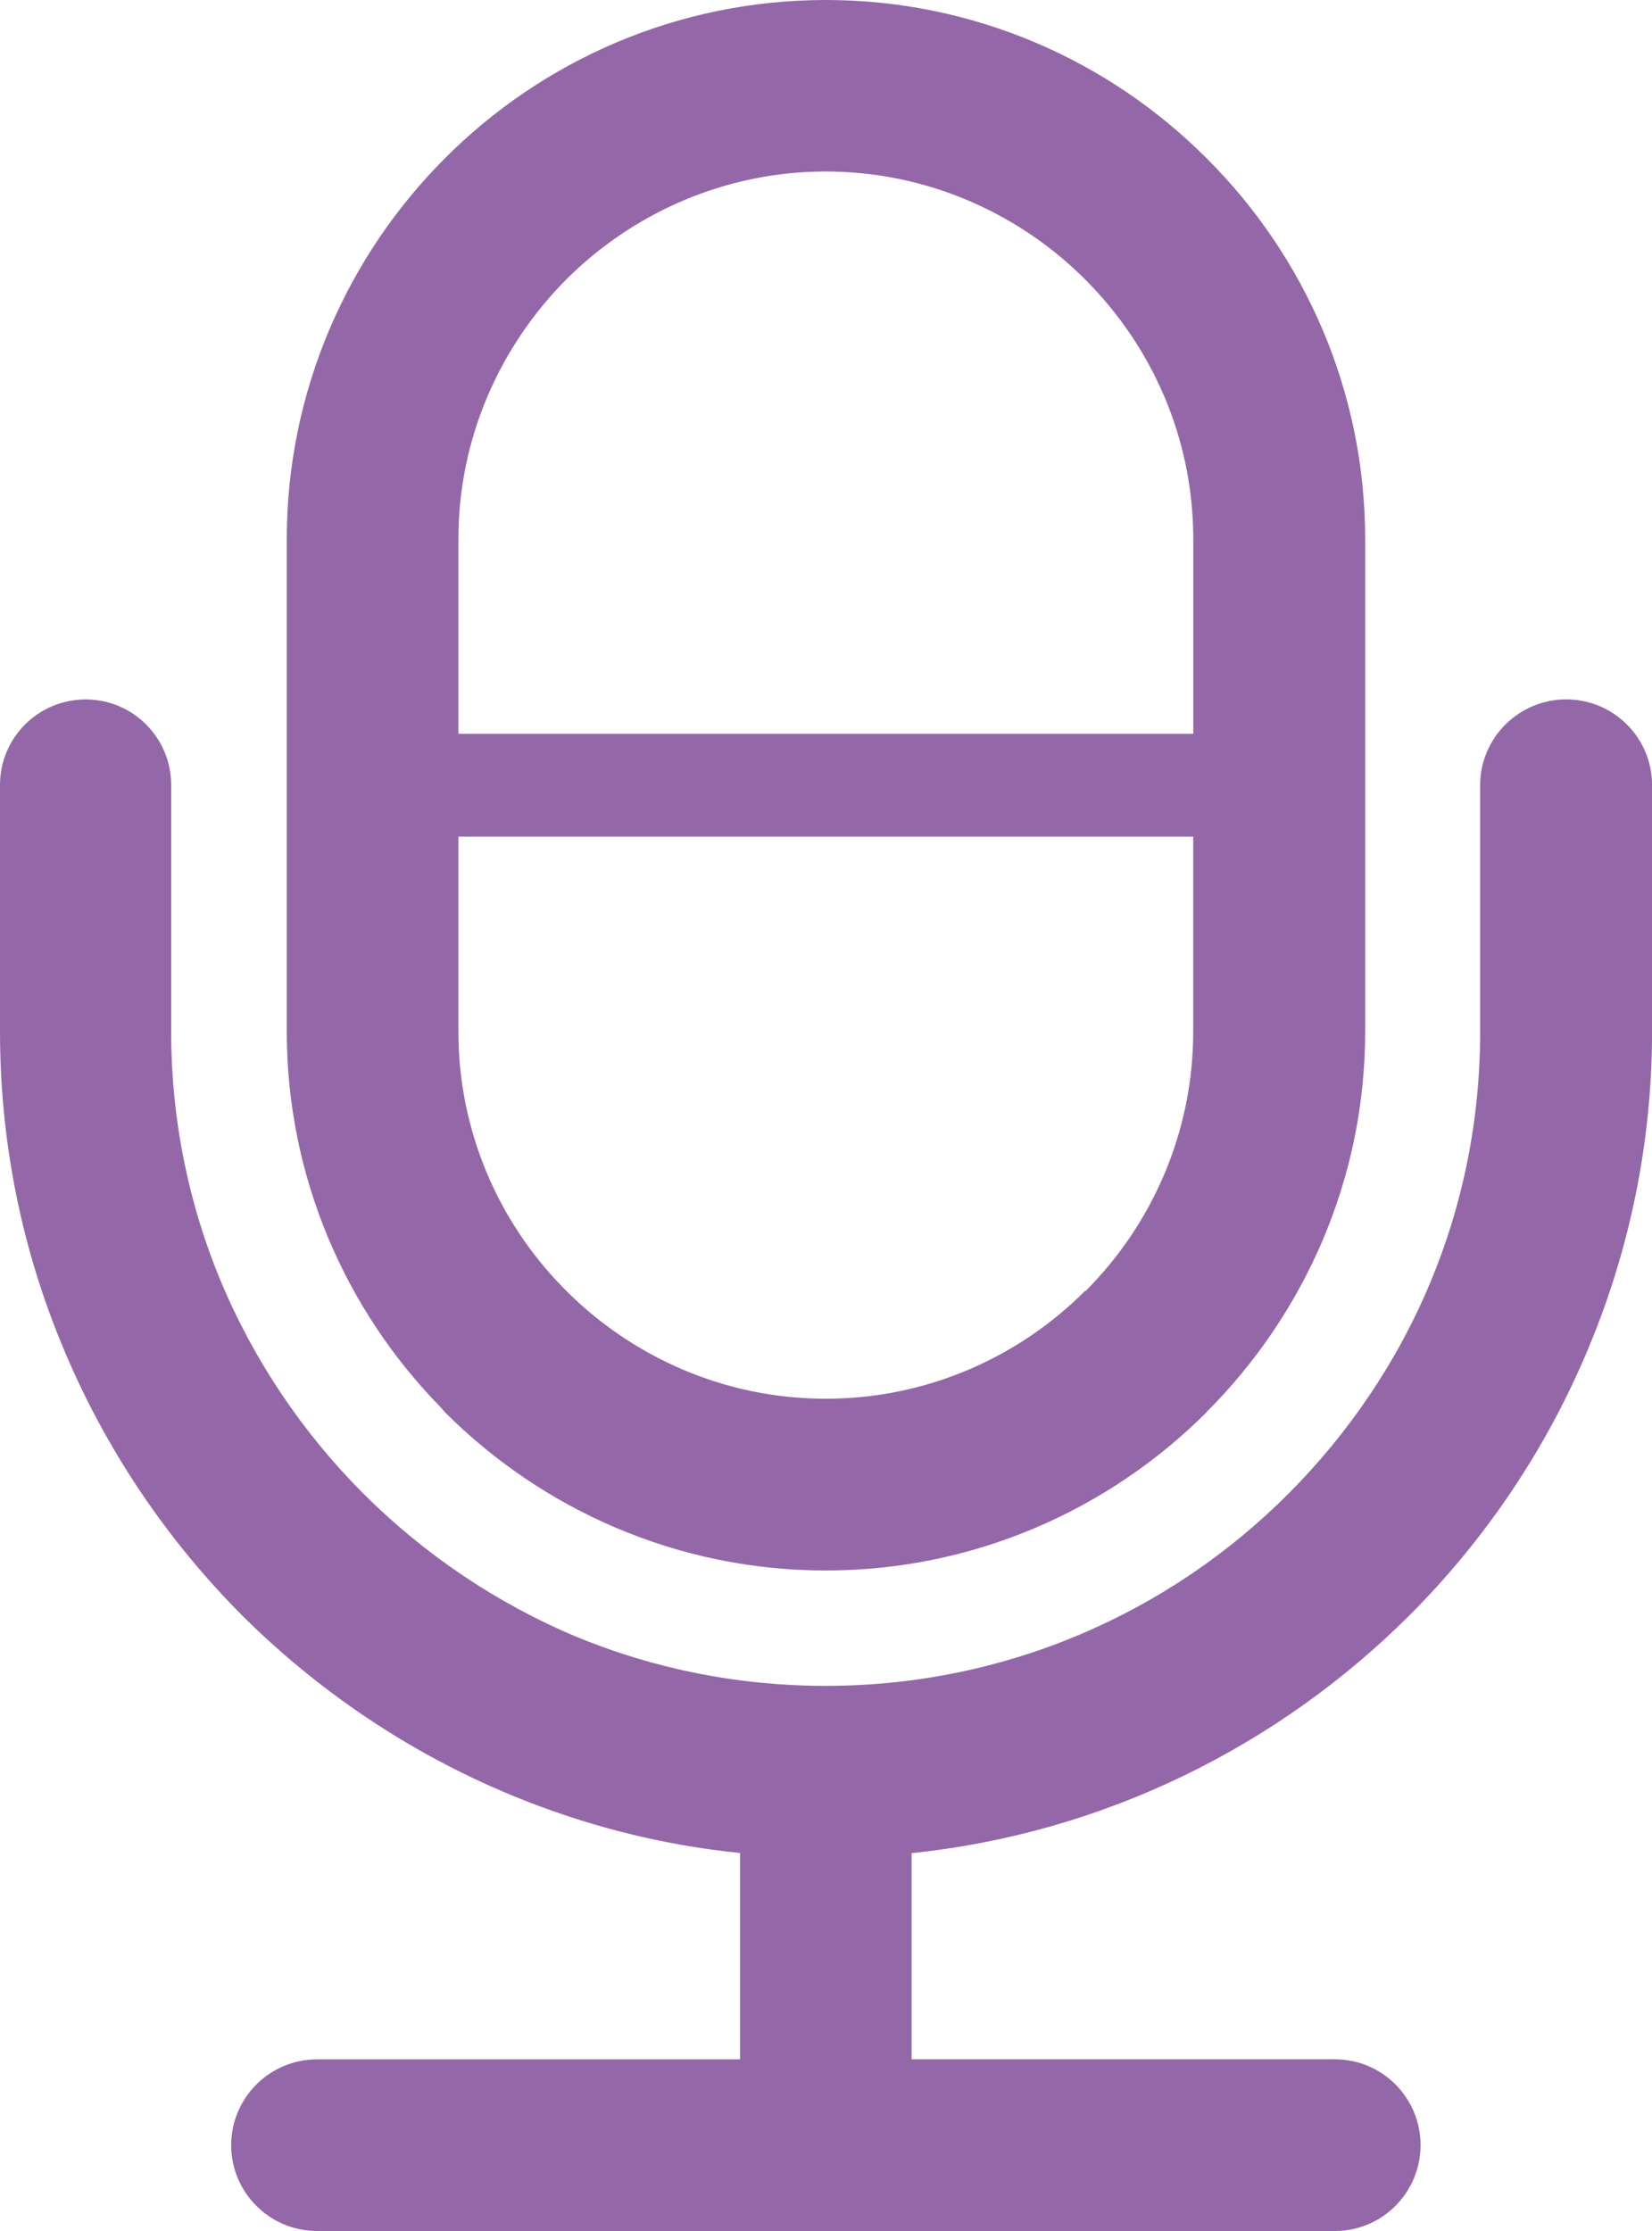 <?xml version="1.0" encoding="utf-8"?>
<!-- Generator: Adobe Illustrator 24.0.1, SVG Export Plug-In . SVG Version: 6.00 Build 0)  -->
<svg version="1.1" id="レイヤー_1" xmlns="http://www.w3.org/2000/svg" xmlns:xlink="http://www.w3.org/1999/xlink" x="0px"
	 y="0px" viewBox="0 0 25.083 33.866" style="enable-background:new 0 0 25.083 33.866;" xml:space="preserve">
<style type="text/css">
	.st0{fill:#9468A8;}
</style>
<g>
	<path class="st0" d="M12.538,0c2.251,0,4.301,0.918,5.782,2.402c1.484,1.477,2.408,3.528,2.408,5.782v7.473
		c0,2.245-0.924,4.291-2.408,5.775v0.003c-1.481,1.48-3.531,2.402-5.782,2.402c-2.251,0-4.301-0.921-5.782-2.402l-0.067-0.077
		c-1.443-1.474-2.335-3.494-2.335-5.702V8.184c0-2.254,0.925-4.305,2.402-5.782C8.236,0.918,10.287,0,12.538,0L12.538,0z
		 M6.96,11.138L6.96,11.138h11.158V8.184c0-1.535-0.626-2.928-1.642-3.943c-1.008-1.008-2.409-1.638-3.939-1.638
		c-1.528,0-2.928,0.63-3.939,1.638C7.59,5.256,6.96,6.649,6.96,8.184V11.138L6.96,11.138z M18.119,12.699L18.119,12.699H6.96v2.957
		c0,1.508,0.606,2.881,1.585,3.882l0.053,0.054c1.011,1.011,2.411,1.638,3.939,1.638c1.53,0,2.931-0.626,3.939-1.638l0.003,0.003
		l0.007-0.003c1.005-1.008,1.631-2.402,1.631-3.936V12.699L18.119,12.699z M4.813,33.862L4.813,33.862h7.661l0.064,0.003l0.07-0.003
		h7.661c0.72,0,1.3-0.586,1.3-1.303c0-0.717-0.58-1.303-1.3-1.303h-6.428v-3.129c2.935-0.305,5.577-1.631,7.561-3.611
		c1.155-1.155,2.087-2.536,2.724-4.073c0.616-1.48,0.958-3.099,0.958-4.787v-3.742c0-0.717-0.586-1.299-1.303-1.299
		s-1.307,0.582-1.307,1.299v3.742c0,1.343-0.264,2.623-0.747,3.785c-0.502,1.212-1.246,2.311-2.167,3.233
		c-1.795,1.799-4.281,2.914-7.021,2.914c-1.347,0-2.626-0.265-3.792-0.747c-1.206-0.506-2.305-1.249-3.226-2.167
		c-0.921-0.921-1.664-2.02-2.171-3.233C2.867,18.28,2.599,17,2.599,15.657v-3.742c0-0.717-0.58-1.299-1.297-1.299
		C0.579,10.616,0,11.198,0,11.915v3.742c0,1.688,0.335,3.307,0.954,4.787c0.637,1.537,1.571,2.918,2.72,4.073
		c1.159,1.153,2.542,2.087,4.076,2.724c1.099,0.456,2.265,0.76,3.487,0.884v3.132H4.813c-0.72,0-1.303,0.586-1.303,1.303
		C3.51,33.276,4.093,33.862,4.813,33.862L4.813,33.862z"/>
</g>
</svg>
